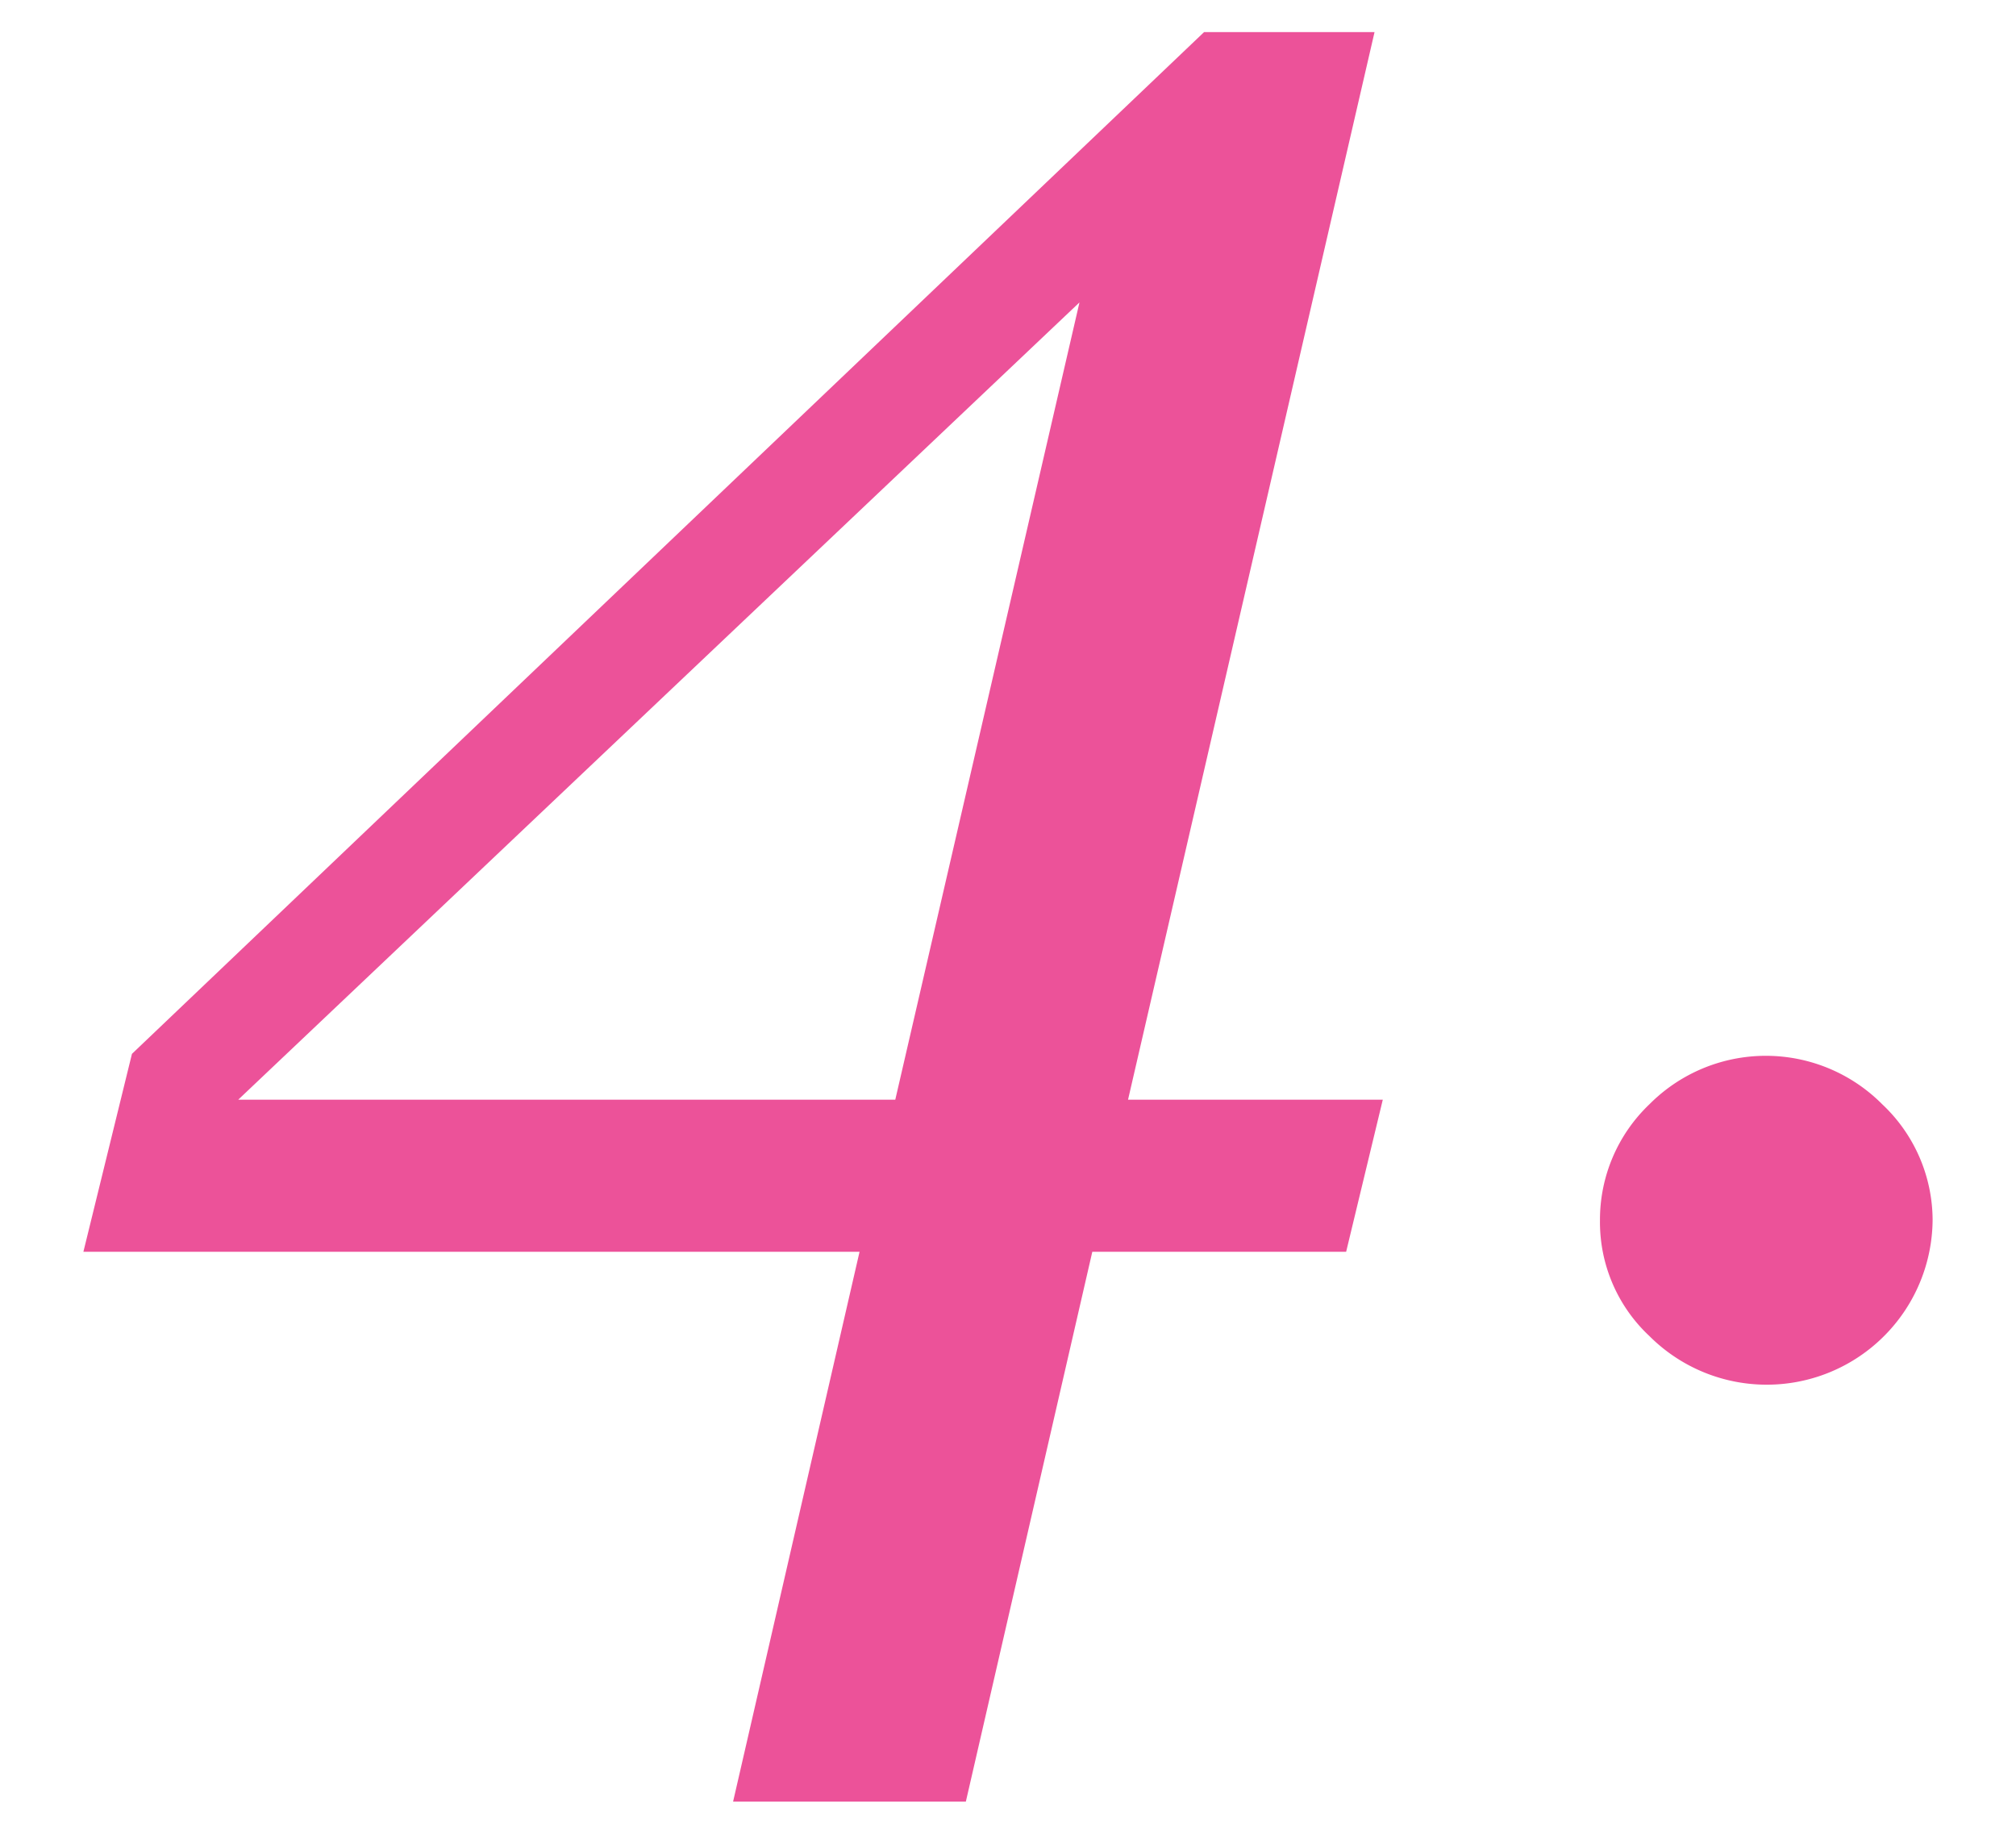 <svg xmlns="http://www.w3.org/2000/svg" width="22" height="20"><path d="m15.09 12-.4 1.66h-2.77l-1.38 6H8l1.38-6H.91l.53-2.16L13.14.35H15L12.31 12Zm-3.31-8.7L2.6 12h7.17Zm9.31 10A1.81 1.81 0 0 1 18 14.58a1.7 1.7 0 0 1-.54-1.26 1.74 1.74 0 0 1 .54-1.27 1.79 1.79 0 0 1 2.54 0 1.74 1.74 0 0 1 .55 1.27Z" style="fill:#ec5299"/><path style="fill:none" d="M0 0h22v20H0z"/></svg>